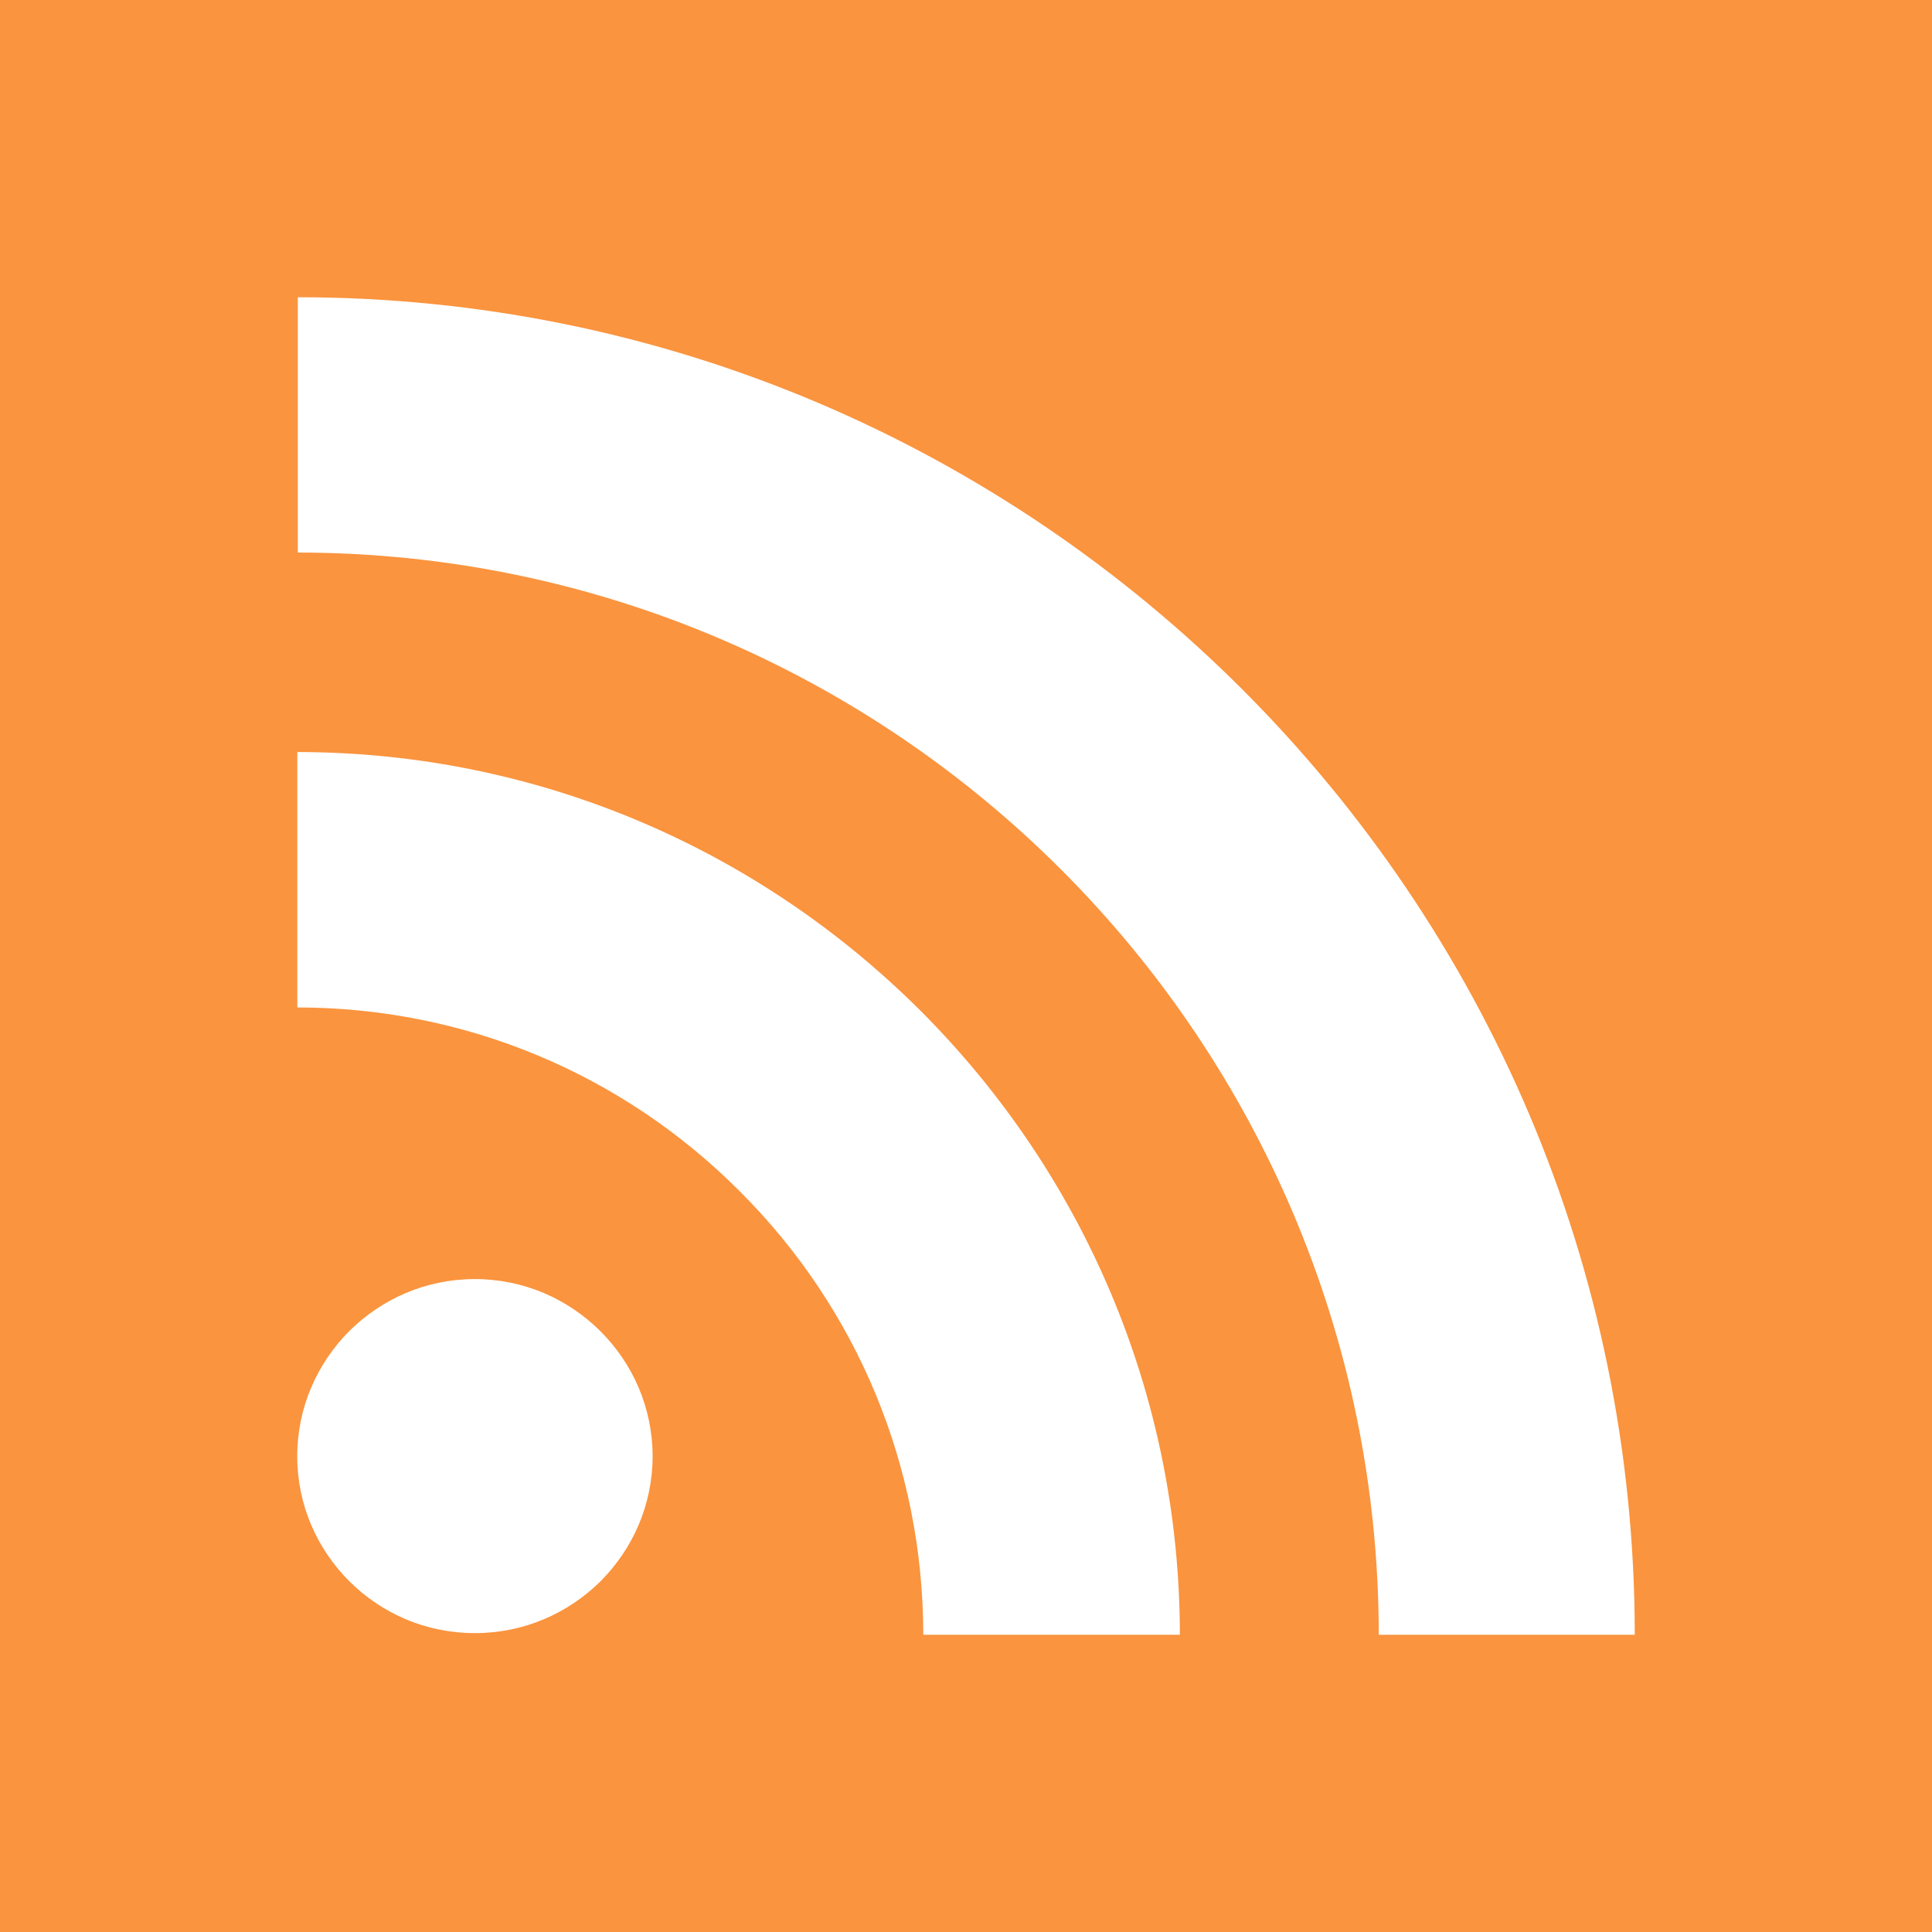 <?xml version="1.0" encoding="UTF-8"?>
<svg width="20px" height="20px" viewBox="0 0 20 20" version="1.1" xmlns="http://www.w3.org/2000/svg" xmlns:xlink="http://www.w3.org/1999/xlink">
    <!-- Generator: Sketch 51.3 (57544) - http://www.bohemiancoding.com/sketch -->
    <title>icon / rss</title>
    <desc>Created with Sketch.</desc>
    <defs/>
    <g id="icon-/-rss" stroke="none" stroke-width="1" fill="none" fill-rule="evenodd">
        <g id="rss" fill="#FA943E" fill-rule="nonzero">
            <path d="M0,0 L0,20 L20,20 L20,0 L0,0 Z M6.217,16.369 C5.88,16.702 5.424,16.906 4.915,16.906 C4.407,16.906 3.951,16.702 3.616,16.369 C3.283,16.035 3.077,15.581 3.077,15.075 C3.077,14.57 3.283,14.114 3.616,13.779 C3.951,13.447 4.407,13.241 4.915,13.241 C5.424,13.241 5.88,13.447 6.215,13.78 C6.55,14.115 6.755,14.57 6.756,15.075 C6.755,15.581 6.55,16.034 6.217,16.369 Z M9.559,16.923 C9.559,16.923 9.559,16.919 9.558,16.919 C9.555,15.186 8.88,13.552 7.658,12.332 C6.437,11.108 4.805,10.43 3.078,10.429 L3.078,7.785 C5.597,7.787 7.877,8.811 9.533,10.467 C11.188,12.124 12.212,14.404 12.214,16.923 L9.559,16.923 Z M14.273,16.923 C14.268,10.747 9.253,5.724 3.083,5.72 L3.083,3.077 C6.899,3.078 10.355,4.631 12.863,7.139 C15.37,9.648 16.922,13.106 16.923,16.923 L14.273,16.923 Z" id="Shape"/>
        </g>
    </g>
</svg>